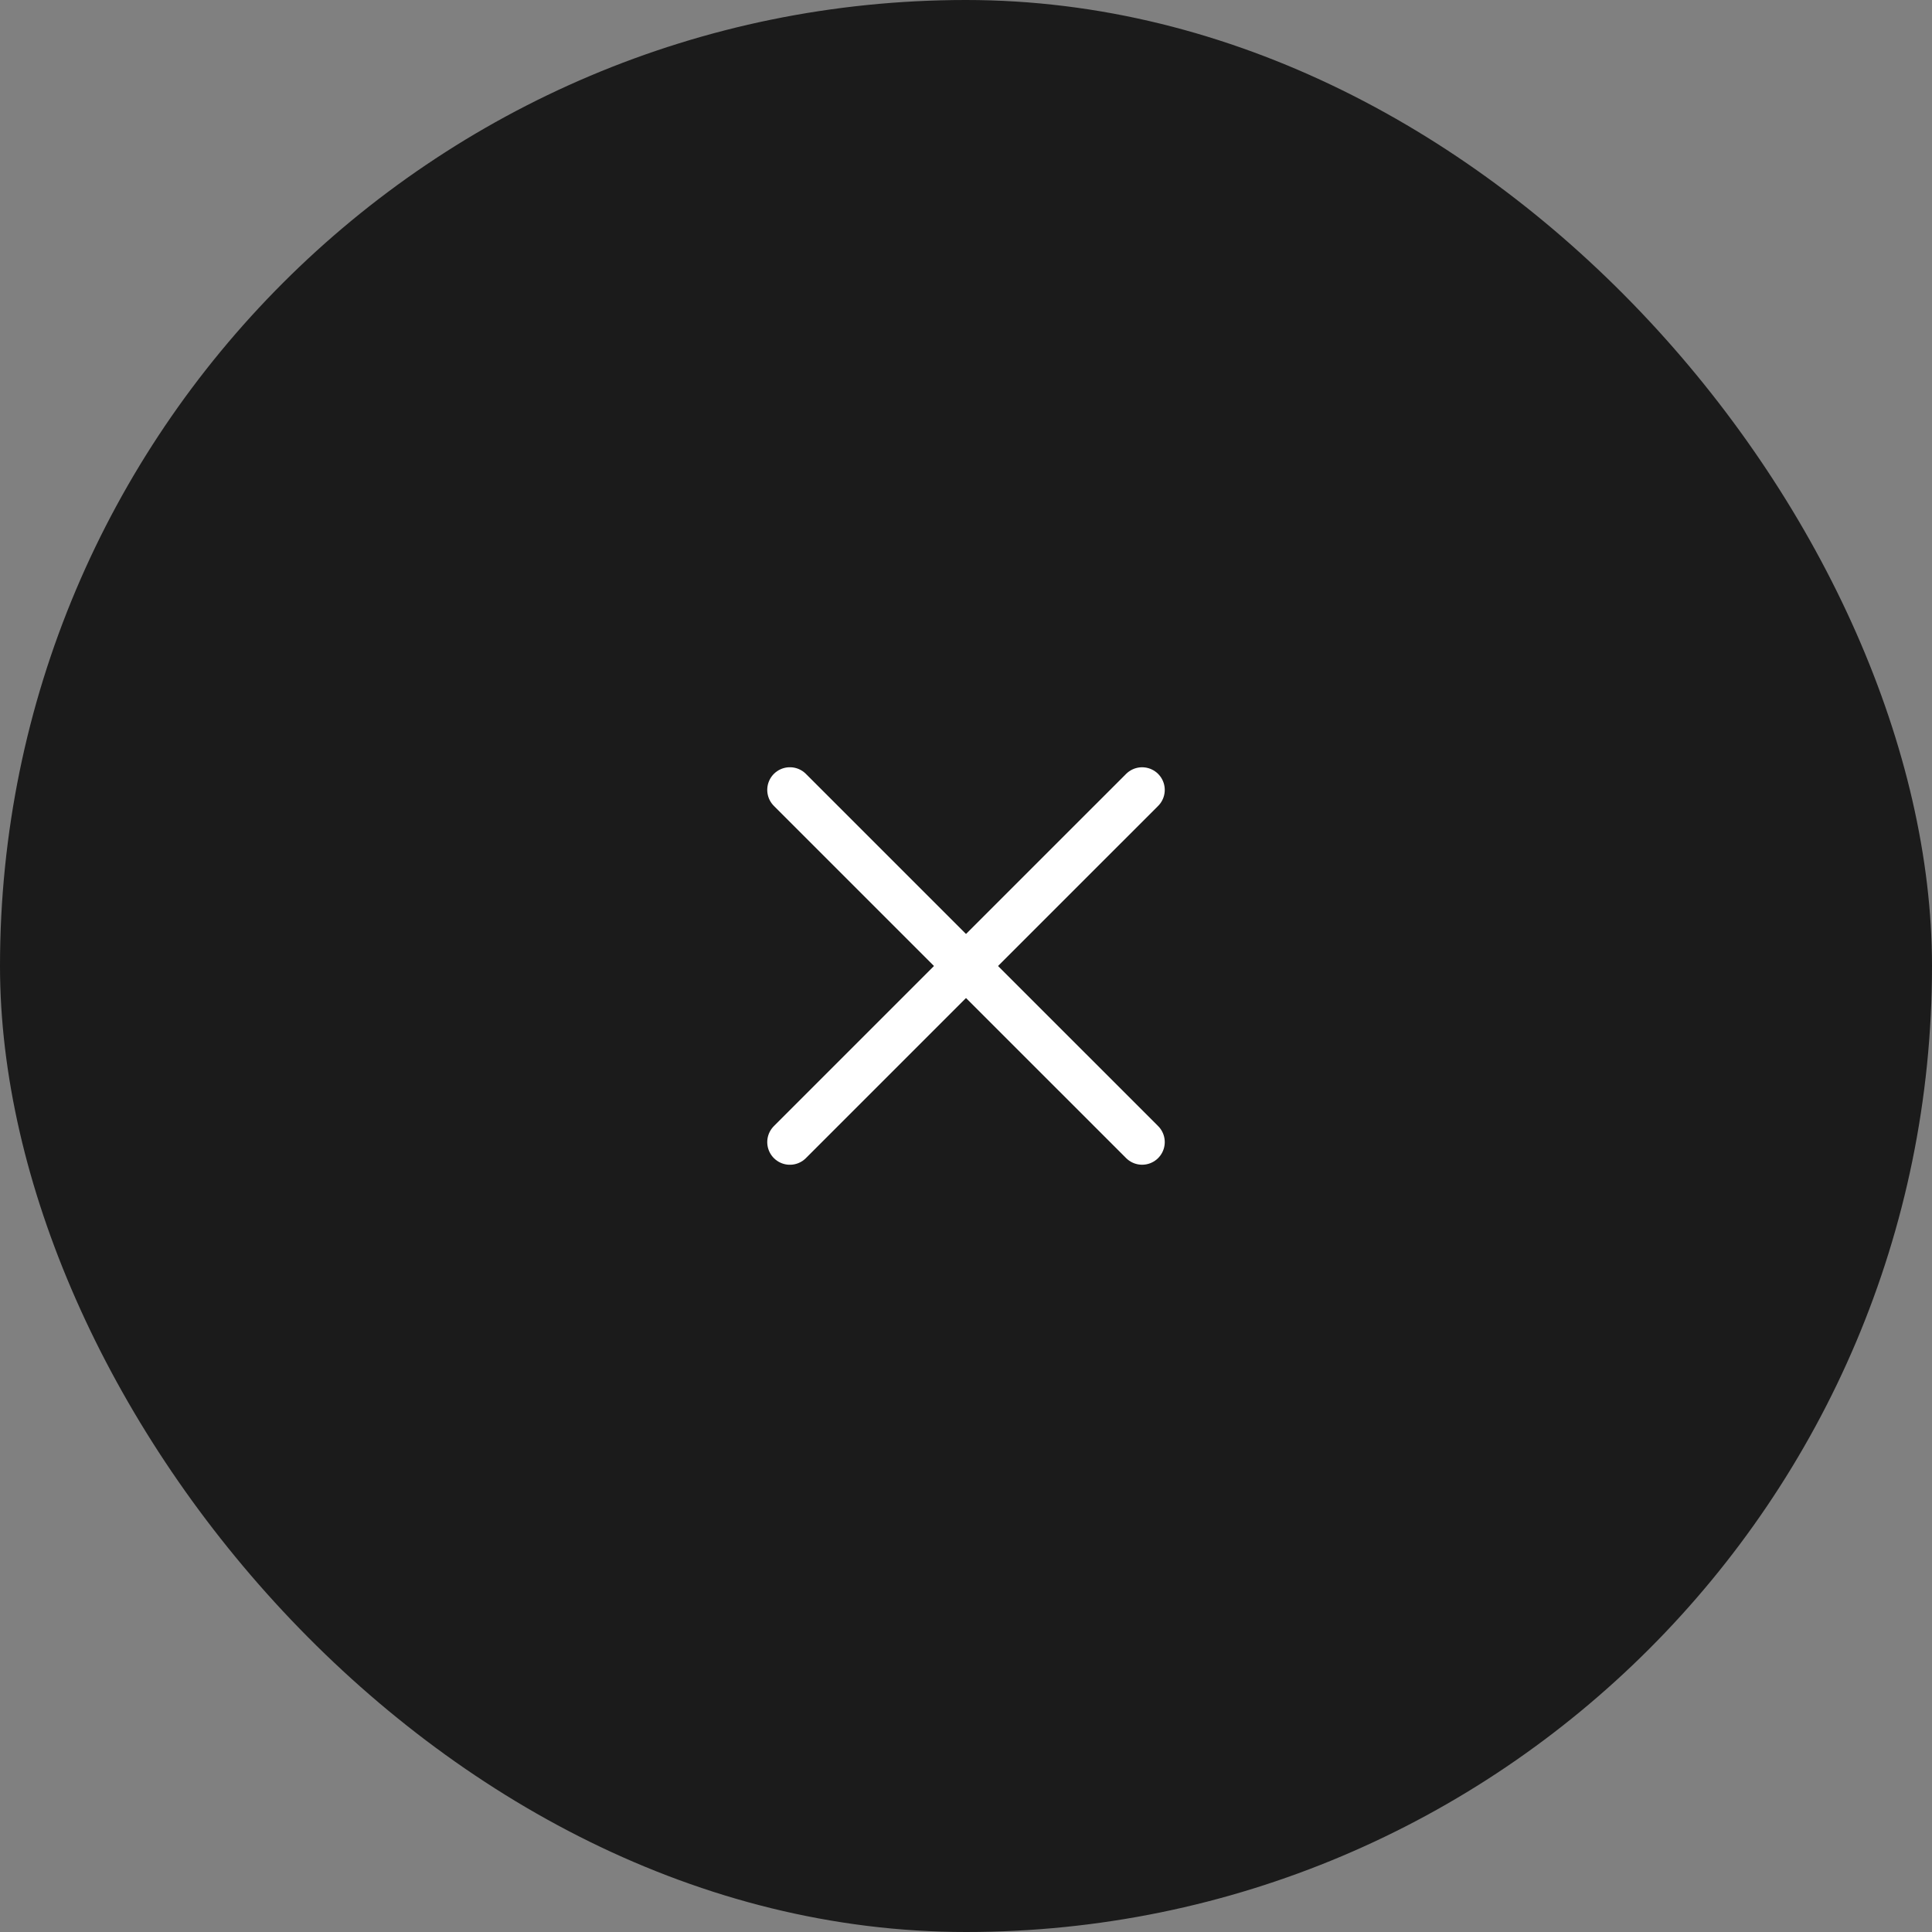 <svg width="64" height="64" viewBox="0 0 64 64" fill="none" xmlns="http://www.w3.org/2000/svg">
<rect x="0" y="0" width="64" height="64" fill="#808080" stroke="none"/>
<rect width="64" height="64" rx="32" fill="#1B1B1B"/>
<path d="M26.166 37.834L37.834 26.167" stroke="white" stroke-width="1.5" stroke-linecap="round" stroke-linejoin="round"/>
<path d="M26.166 26.166L37.834 37.833" stroke="white" stroke-width="1.5" stroke-linecap="round" stroke-linejoin="round"/>
</svg>
